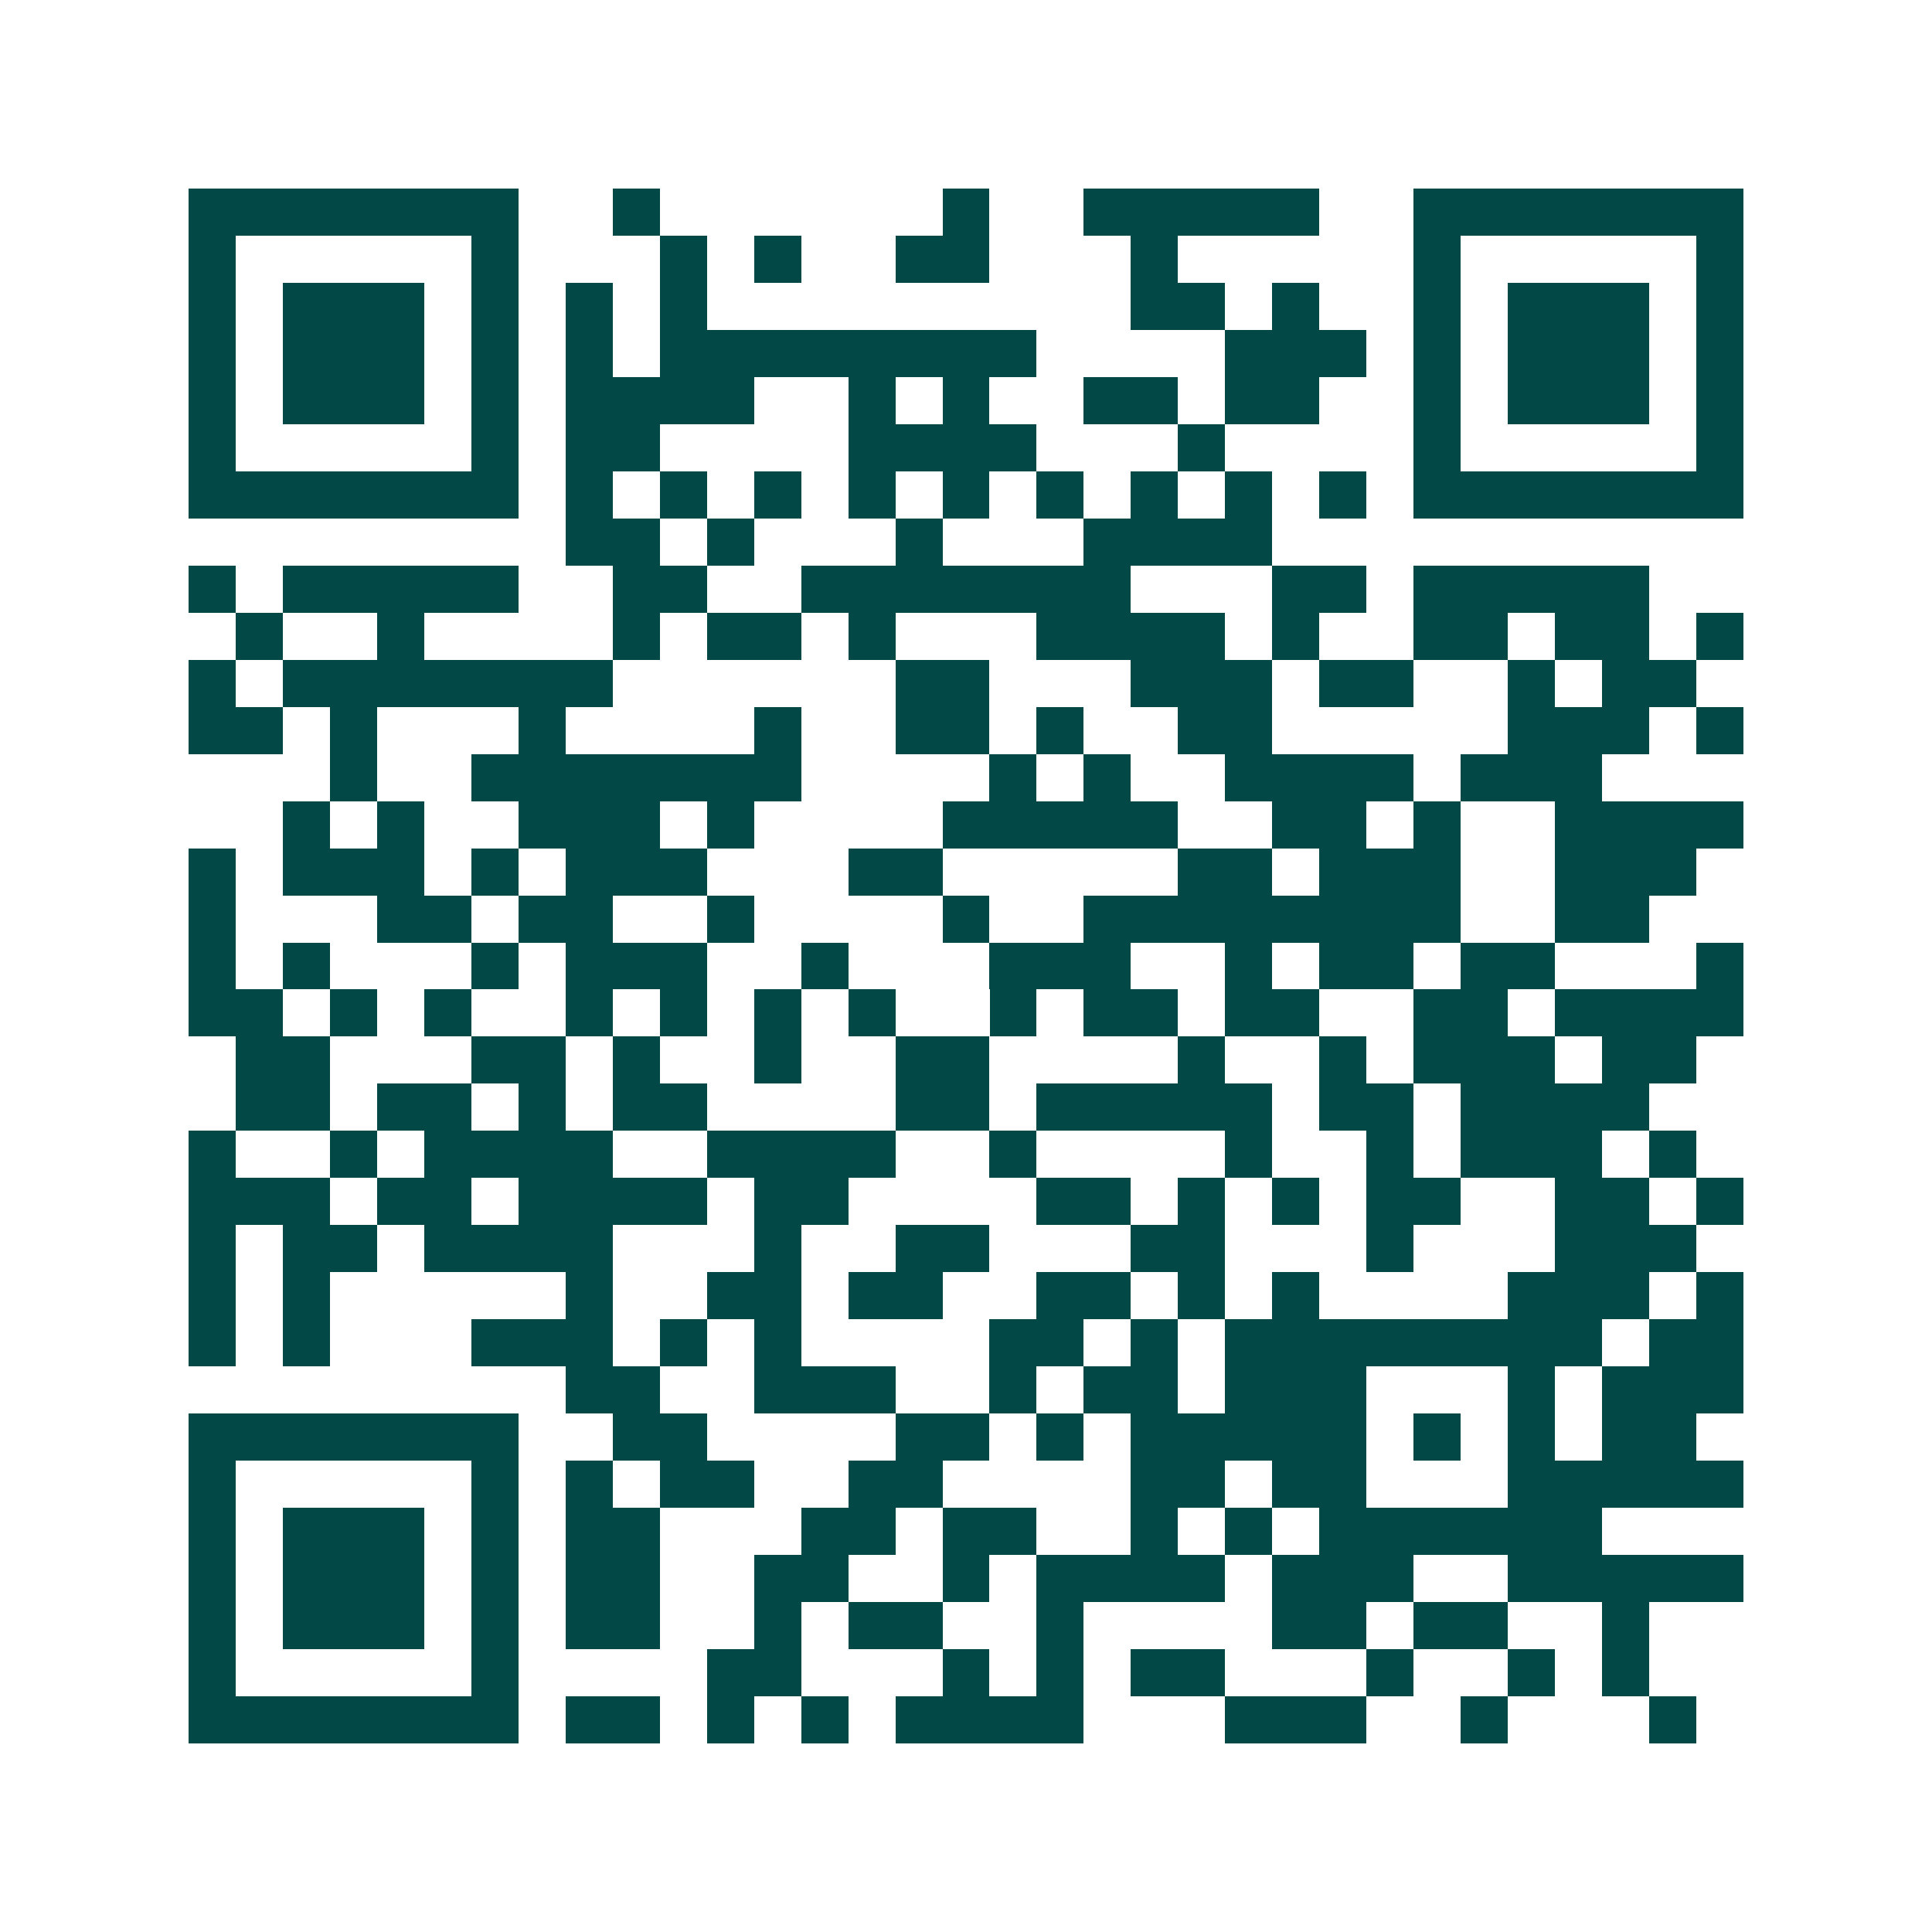 <svg xmlns="http://www.w3.org/2000/svg" width="200" height="200" viewBox="0 0 41 41" shape-rendering="crispEdges"><path fill="#ffffff" d="M0 0h41v41H0z"/><path stroke="#014847" d="M4 4.5h7m2 0h1m6 0h1m2 0h5m2 0h7M4 5.5h1m5 0h1m3 0h1m1 0h1m2 0h2m3 0h1m5 0h1m5 0h1M4 6.5h1m1 0h3m1 0h1m1 0h1m1 0h1m9 0h2m1 0h1m2 0h1m1 0h3m1 0h1M4 7.5h1m1 0h3m1 0h1m1 0h1m1 0h8m4 0h3m1 0h1m1 0h3m1 0h1M4 8.5h1m1 0h3m1 0h1m1 0h4m2 0h1m1 0h1m2 0h2m1 0h2m2 0h1m1 0h3m1 0h1M4 9.5h1m5 0h1m1 0h2m4 0h4m3 0h1m4 0h1m5 0h1M4 10.5h7m1 0h1m1 0h1m1 0h1m1 0h1m1 0h1m1 0h1m1 0h1m1 0h1m1 0h1m1 0h7M12 11.5h2m1 0h1m3 0h1m3 0h4M4 12.5h1m1 0h5m2 0h2m2 0h7m3 0h2m1 0h5M5 13.5h1m2 0h1m4 0h1m1 0h2m1 0h1m3 0h4m1 0h1m2 0h2m1 0h2m1 0h1M4 14.5h1m1 0h7m6 0h2m3 0h3m1 0h2m2 0h1m1 0h2M4 15.5h2m1 0h1m3 0h1m4 0h1m2 0h2m1 0h1m2 0h2m5 0h3m1 0h1M7 16.5h1m2 0h7m4 0h1m1 0h1m2 0h4m1 0h3M6 17.5h1m1 0h1m2 0h3m1 0h1m4 0h5m2 0h2m1 0h1m2 0h4M4 18.5h1m1 0h3m1 0h1m1 0h3m3 0h2m5 0h2m1 0h3m2 0h3M4 19.5h1m3 0h2m1 0h2m2 0h1m4 0h1m2 0h8m2 0h2M4 20.5h1m1 0h1m3 0h1m1 0h3m2 0h1m3 0h3m2 0h1m1 0h2m1 0h2m3 0h1M4 21.5h2m1 0h1m1 0h1m2 0h1m1 0h1m1 0h1m1 0h1m2 0h1m1 0h2m1 0h2m2 0h2m1 0h4M5 22.5h2m3 0h2m1 0h1m2 0h1m2 0h2m4 0h1m2 0h1m1 0h3m1 0h2M5 23.5h2m1 0h2m1 0h1m1 0h2m4 0h2m1 0h5m1 0h2m1 0h4M4 24.5h1m2 0h1m1 0h4m2 0h4m2 0h1m4 0h1m2 0h1m1 0h3m1 0h1M4 25.5h3m1 0h2m1 0h4m1 0h2m4 0h2m1 0h1m1 0h1m1 0h2m2 0h2m1 0h1M4 26.5h1m1 0h2m1 0h4m3 0h1m2 0h2m3 0h2m3 0h1m3 0h3M4 27.5h1m1 0h1m5 0h1m2 0h2m1 0h2m2 0h2m1 0h1m1 0h1m4 0h3m1 0h1M4 28.5h1m1 0h1m3 0h3m1 0h1m1 0h1m4 0h2m1 0h1m1 0h8m1 0h2M12 29.5h2m2 0h3m2 0h1m1 0h2m1 0h3m3 0h1m1 0h3M4 30.5h7m2 0h2m4 0h2m1 0h1m1 0h5m1 0h1m1 0h1m1 0h2M4 31.5h1m5 0h1m1 0h1m1 0h2m2 0h2m4 0h2m1 0h2m3 0h5M4 32.5h1m1 0h3m1 0h1m1 0h2m3 0h2m1 0h2m2 0h1m1 0h1m1 0h6M4 33.5h1m1 0h3m1 0h1m1 0h2m2 0h2m2 0h1m1 0h4m1 0h3m2 0h5M4 34.5h1m1 0h3m1 0h1m1 0h2m2 0h1m1 0h2m2 0h1m4 0h2m1 0h2m2 0h1M4 35.5h1m5 0h1m4 0h2m3 0h1m1 0h1m1 0h2m3 0h1m2 0h1m1 0h1M4 36.5h7m1 0h2m1 0h1m1 0h1m1 0h4m3 0h3m2 0h1m3 0h1"/></svg>
